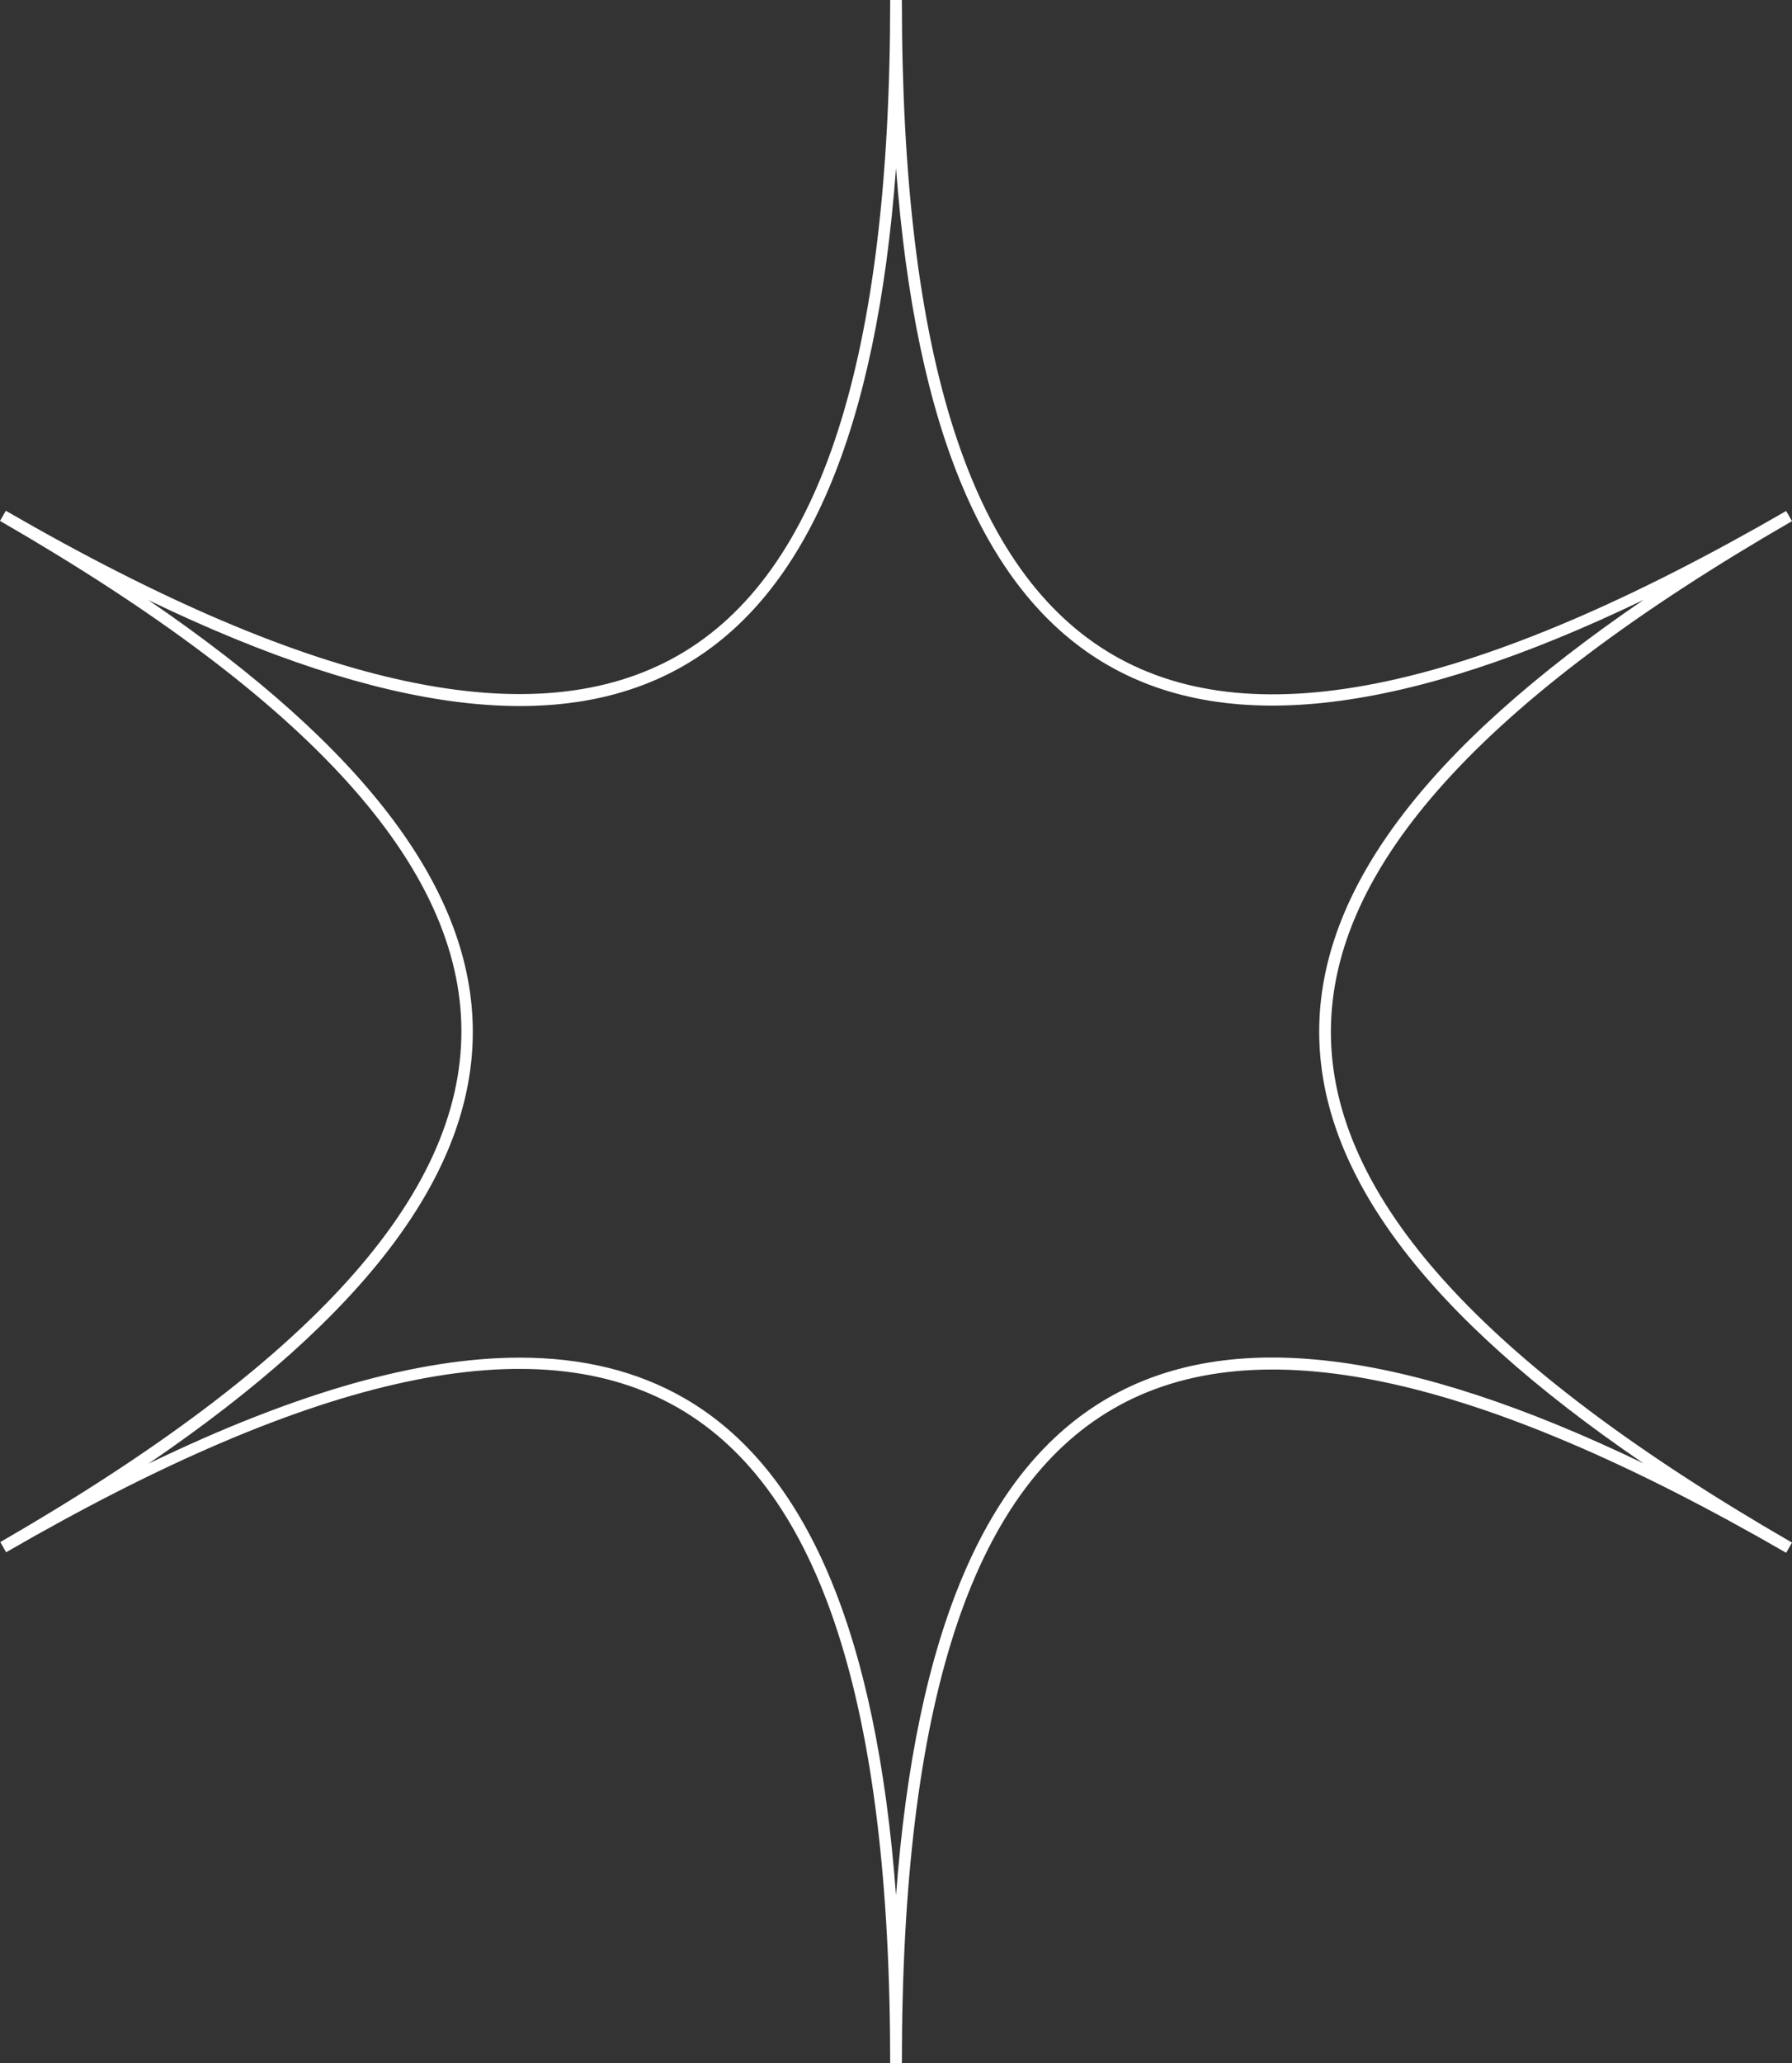 <svg id="Layer_1" data-name="Layer 1" xmlns="http://www.w3.org/2000/svg" viewBox="0 0 306.47 352.73"><rect x="0" y="0" width="306.47" height="352.73" fill="#333333" stroke="none"/><defs><style>.cls-1{fill:#fff;}</style></defs><title>gerillAR_WEB_</title><path class="cls-1" d="M154.24,352.73h-2c0-61.27-11.84-97.9-36.19-112s-62-6-115,24.64l-1-1.74c53.07-30.64,78.86-59.2,78.86-87.31S53.07,119.69,0,89.05l1-1.73C54.07,118,91.7,126,116.05,112S152.24,61.28,152.24,0h2c0,61.28,11.83,97.9,36.18,112s62,6,115.05-24.64l1,1.73c-53.06,30.64-78.86,59.2-78.86,87.32s25.8,56.67,78.86,87.31l-1,1.74c-53.06-30.64-90.7-38.7-115.05-24.64S154.24,291.46,154.24,352.73ZM88.89,232.1c10.79,0,20.15,2.32,28.16,6.94,20.89,12.06,32.82,40,36.19,85,3.37-45,15.3-72.89,36.18-85s51-8.43,91.66,11.14c-37.27-25.41-55.47-49.7-55.47-73.81s18.2-48.4,55.48-73.82c-40.65,19.57-70.78,23.2-91.67,11.14s-32.81-40-36.18-84.95c-3.37,45-15.3,72.89-36.19,85s-51,8.44-91.66-11.14c37.27,25.42,55.47,49.7,55.47,73.82s-18.2,48.4-55.47,73.81C50.45,238.11,71.53,232.1,88.89,232.1Z"/></svg>